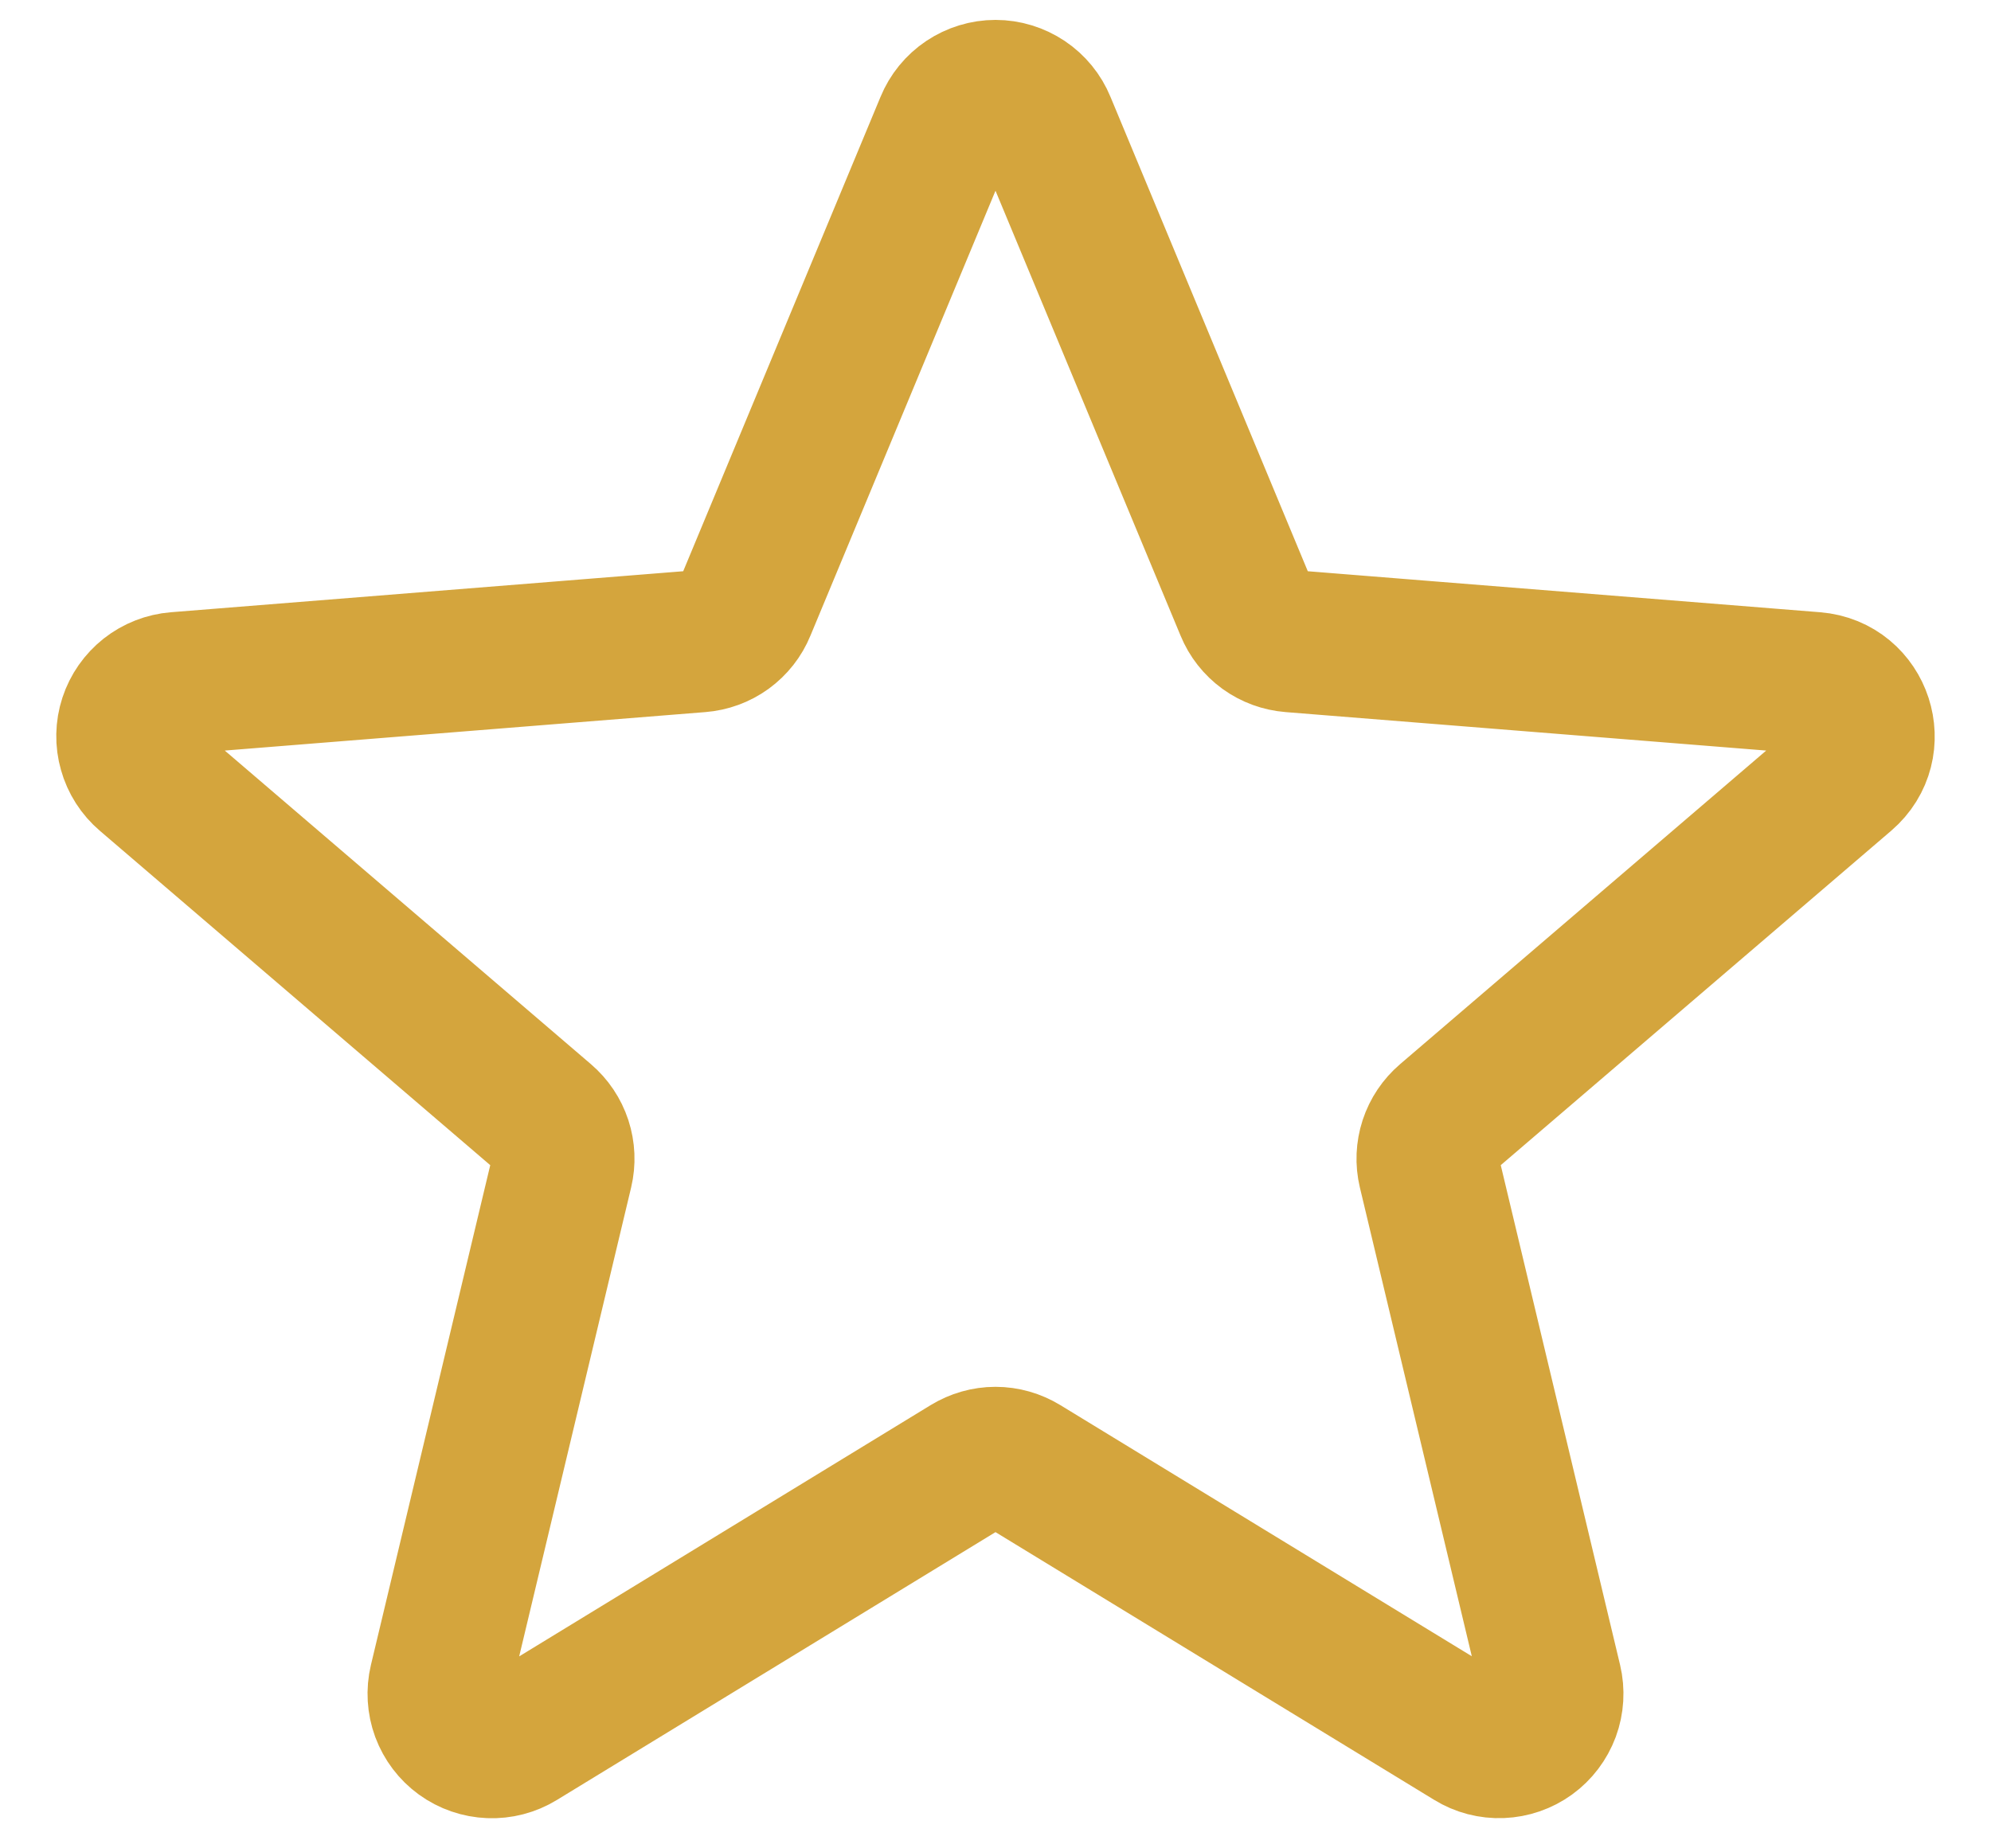 <svg xmlns="http://www.w3.org/2000/svg" width="28" height="26" viewBox="0 0 28 26" fill="none"><path d="M13.307 1.745C13.363 1.608 13.459 1.49 13.583 1.407C13.706 1.325 13.851 1.28 14 1.28C14.149 1.28 14.294 1.325 14.417 1.407C14.541 1.49 14.637 1.608 14.693 1.745L17.527 8.56C17.579 8.688 17.666 8.798 17.778 8.88C17.89 8.961 18.022 9.009 18.16 9.02L25.517 9.609C26.183 9.663 26.452 10.493 25.945 10.927L20.34 15.729C20.235 15.819 20.157 15.935 20.114 16.066C20.071 16.198 20.065 16.338 20.097 16.472L21.811 23.652C21.845 23.796 21.836 23.947 21.785 24.086C21.733 24.225 21.642 24.346 21.522 24.433C21.402 24.52 21.259 24.569 21.111 24.575C20.963 24.581 20.817 24.543 20.691 24.465L14.391 20.619C14.273 20.547 14.138 20.508 14 20.508C13.862 20.508 13.727 20.547 13.609 20.619L7.309 24.467C7.183 24.544 7.037 24.582 6.889 24.576C6.741 24.57 6.598 24.521 6.478 24.434C6.358 24.347 6.267 24.226 6.215 24.087C6.164 23.948 6.155 23.797 6.189 23.653L7.903 16.472C7.935 16.338 7.929 16.198 7.886 16.066C7.843 15.935 7.765 15.819 7.66 15.729L2.055 10.927C1.942 10.831 1.86 10.703 1.82 10.56C1.779 10.418 1.782 10.266 1.828 10.125C1.874 9.984 1.961 9.86 2.077 9.768C2.194 9.676 2.335 9.621 2.483 9.609L9.84 9.02C9.978 9.009 10.11 8.961 10.222 8.88C10.334 8.798 10.421 8.688 10.473 8.56L13.307 1.745Z" stroke="#D4A53D" stroke-width="2" stroke-linecap="round" stroke-linejoin="round"></path></svg>